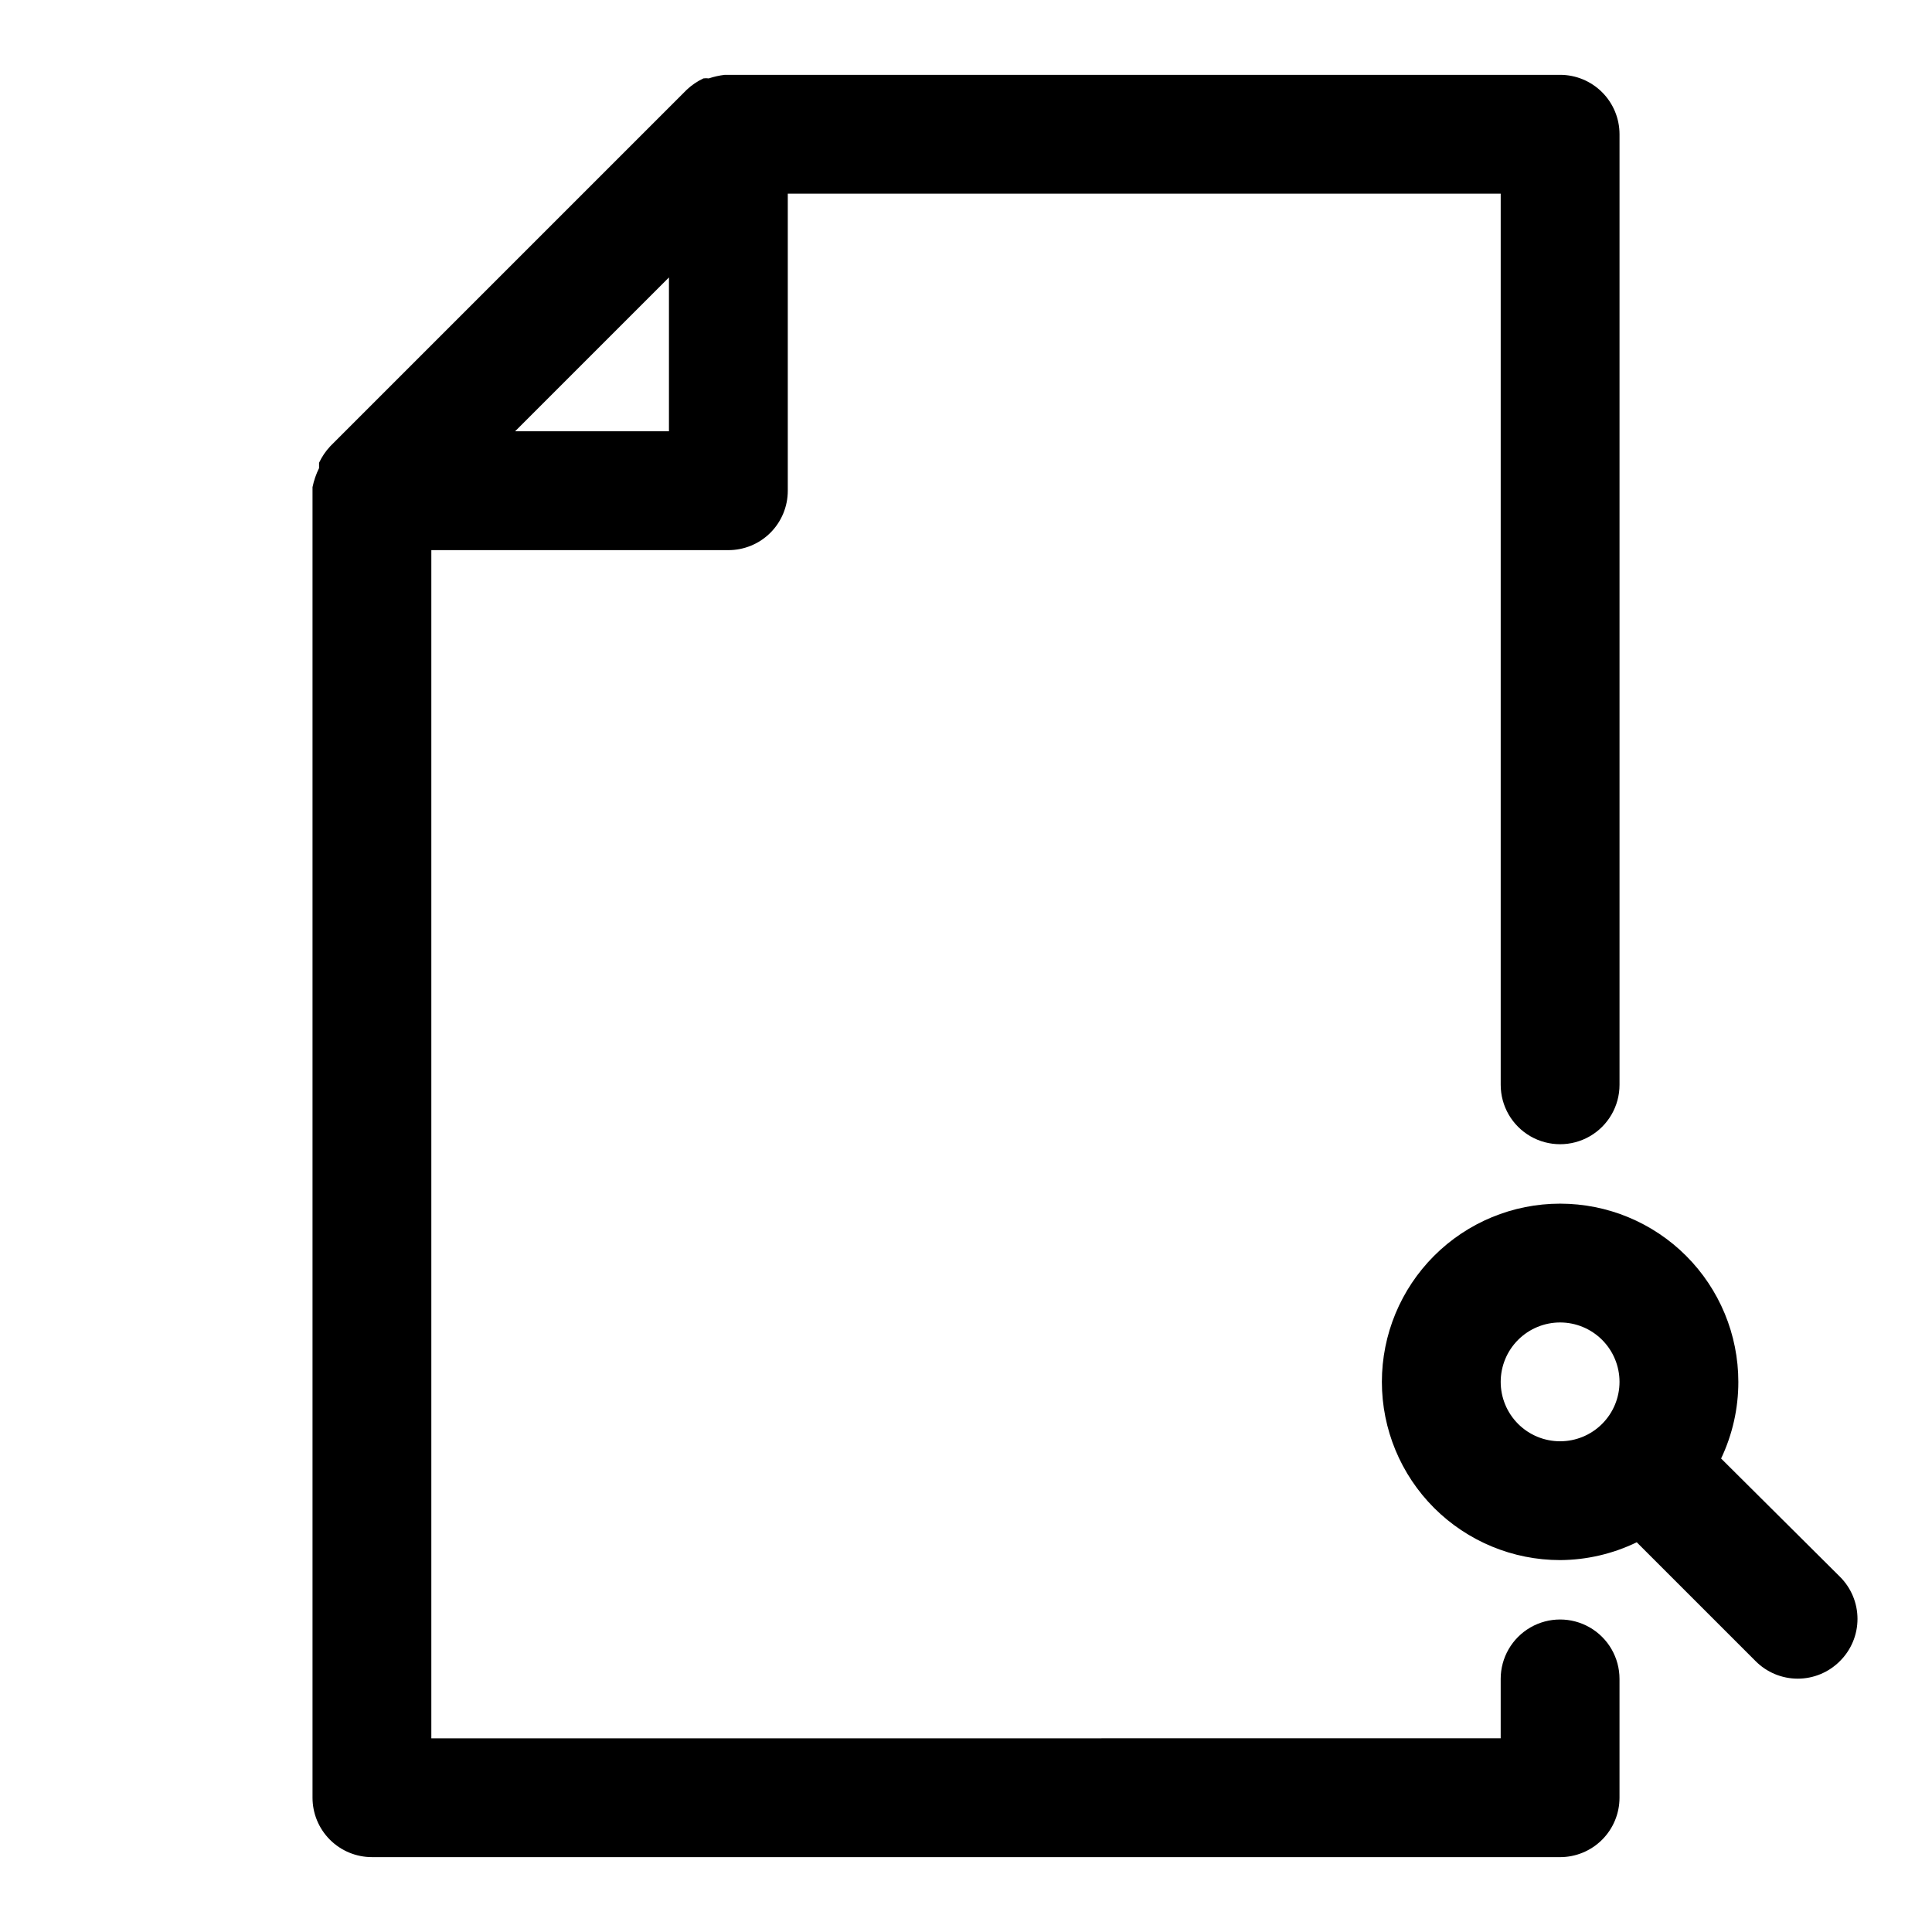 <?xml version="1.0" encoding="UTF-8"?>
<!-- Uploaded to: ICON Repo, www.iconrepo.com, Generator: ICON Repo Mixer Tools -->
<svg fill="#000000" width="800px" height="800px" version="1.1" viewBox="144 144 512 512" xmlns="http://www.w3.org/2000/svg">
 <g>
  <path d="m242.56 636.16h314.88c4.176 0 8.18-1.66 11.133-4.613 2.953-2.953 4.613-6.957 4.613-11.133v-31.488c0-5.625-3-10.82-7.871-13.633s-10.875-2.812-15.746 0-7.871 8.008-7.871 13.633v15.742l-283.39 0.004v-314.88h78.723c4.176 0 8.18-1.656 11.133-4.609 2.953-2.953 4.609-6.957 4.609-11.133v-78.723h188.93v236.16c0 5.625 3 10.82 7.871 13.633s10.875 2.812 15.746 0 7.871-8.008 7.871-13.633v-251.91c0-4.176-1.66-8.18-4.613-11.133-2.953-2.953-6.957-4.613-11.133-4.613h-221.36c-1.445 0.164-2.871 0.484-4.25 0.945-0.473-0.066-0.949-0.066-1.418 0-1.621 0.758-3.106 1.77-4.41 2.992l-94.465 94.465h0.004c-1.227 1.301-2.234 2.789-2.992 4.406v1.418c-0.793 1.598-1.375 3.293-1.734 5.039v0.945 346.37c0 4.176 1.66 8.18 4.613 11.133s6.957 4.613 11.133 4.613zm78.719-418.64v40.777h-40.777z"/>
  <path d="m600.11 530.52c3.012-6.344 4.574-13.285 4.566-20.309 0-12.527-4.977-24.539-13.836-33.398-8.855-8.859-20.871-13.832-33.398-13.832-12.523 0-24.539 4.973-33.398 13.832-8.855 8.859-13.832 20.871-13.832 33.398 0 12.527 4.977 24.539 13.832 33.398 8.859 8.855 20.875 13.832 33.398 13.832 7.039-0.039 13.977-1.652 20.312-4.723l31.488 31.488c2.953 2.981 6.981 4.656 11.176 4.656 4.199 0 8.223-1.676 11.18-4.656 2.981-2.957 4.656-6.981 4.656-11.176 0-4.199-1.676-8.223-4.656-11.18zm-42.668-4.566c-4.176 0-8.18-1.656-11.133-4.609-2.949-2.953-4.609-6.957-4.609-11.133s1.66-8.18 4.609-11.133c2.953-2.953 6.957-4.613 11.133-4.613s8.18 1.66 11.133 4.613c2.953 2.953 4.613 6.957 4.613 11.133s-1.66 8.18-4.613 11.133c-2.953 2.953-6.957 4.609-11.133 4.609z"/>
 </g>
</svg>